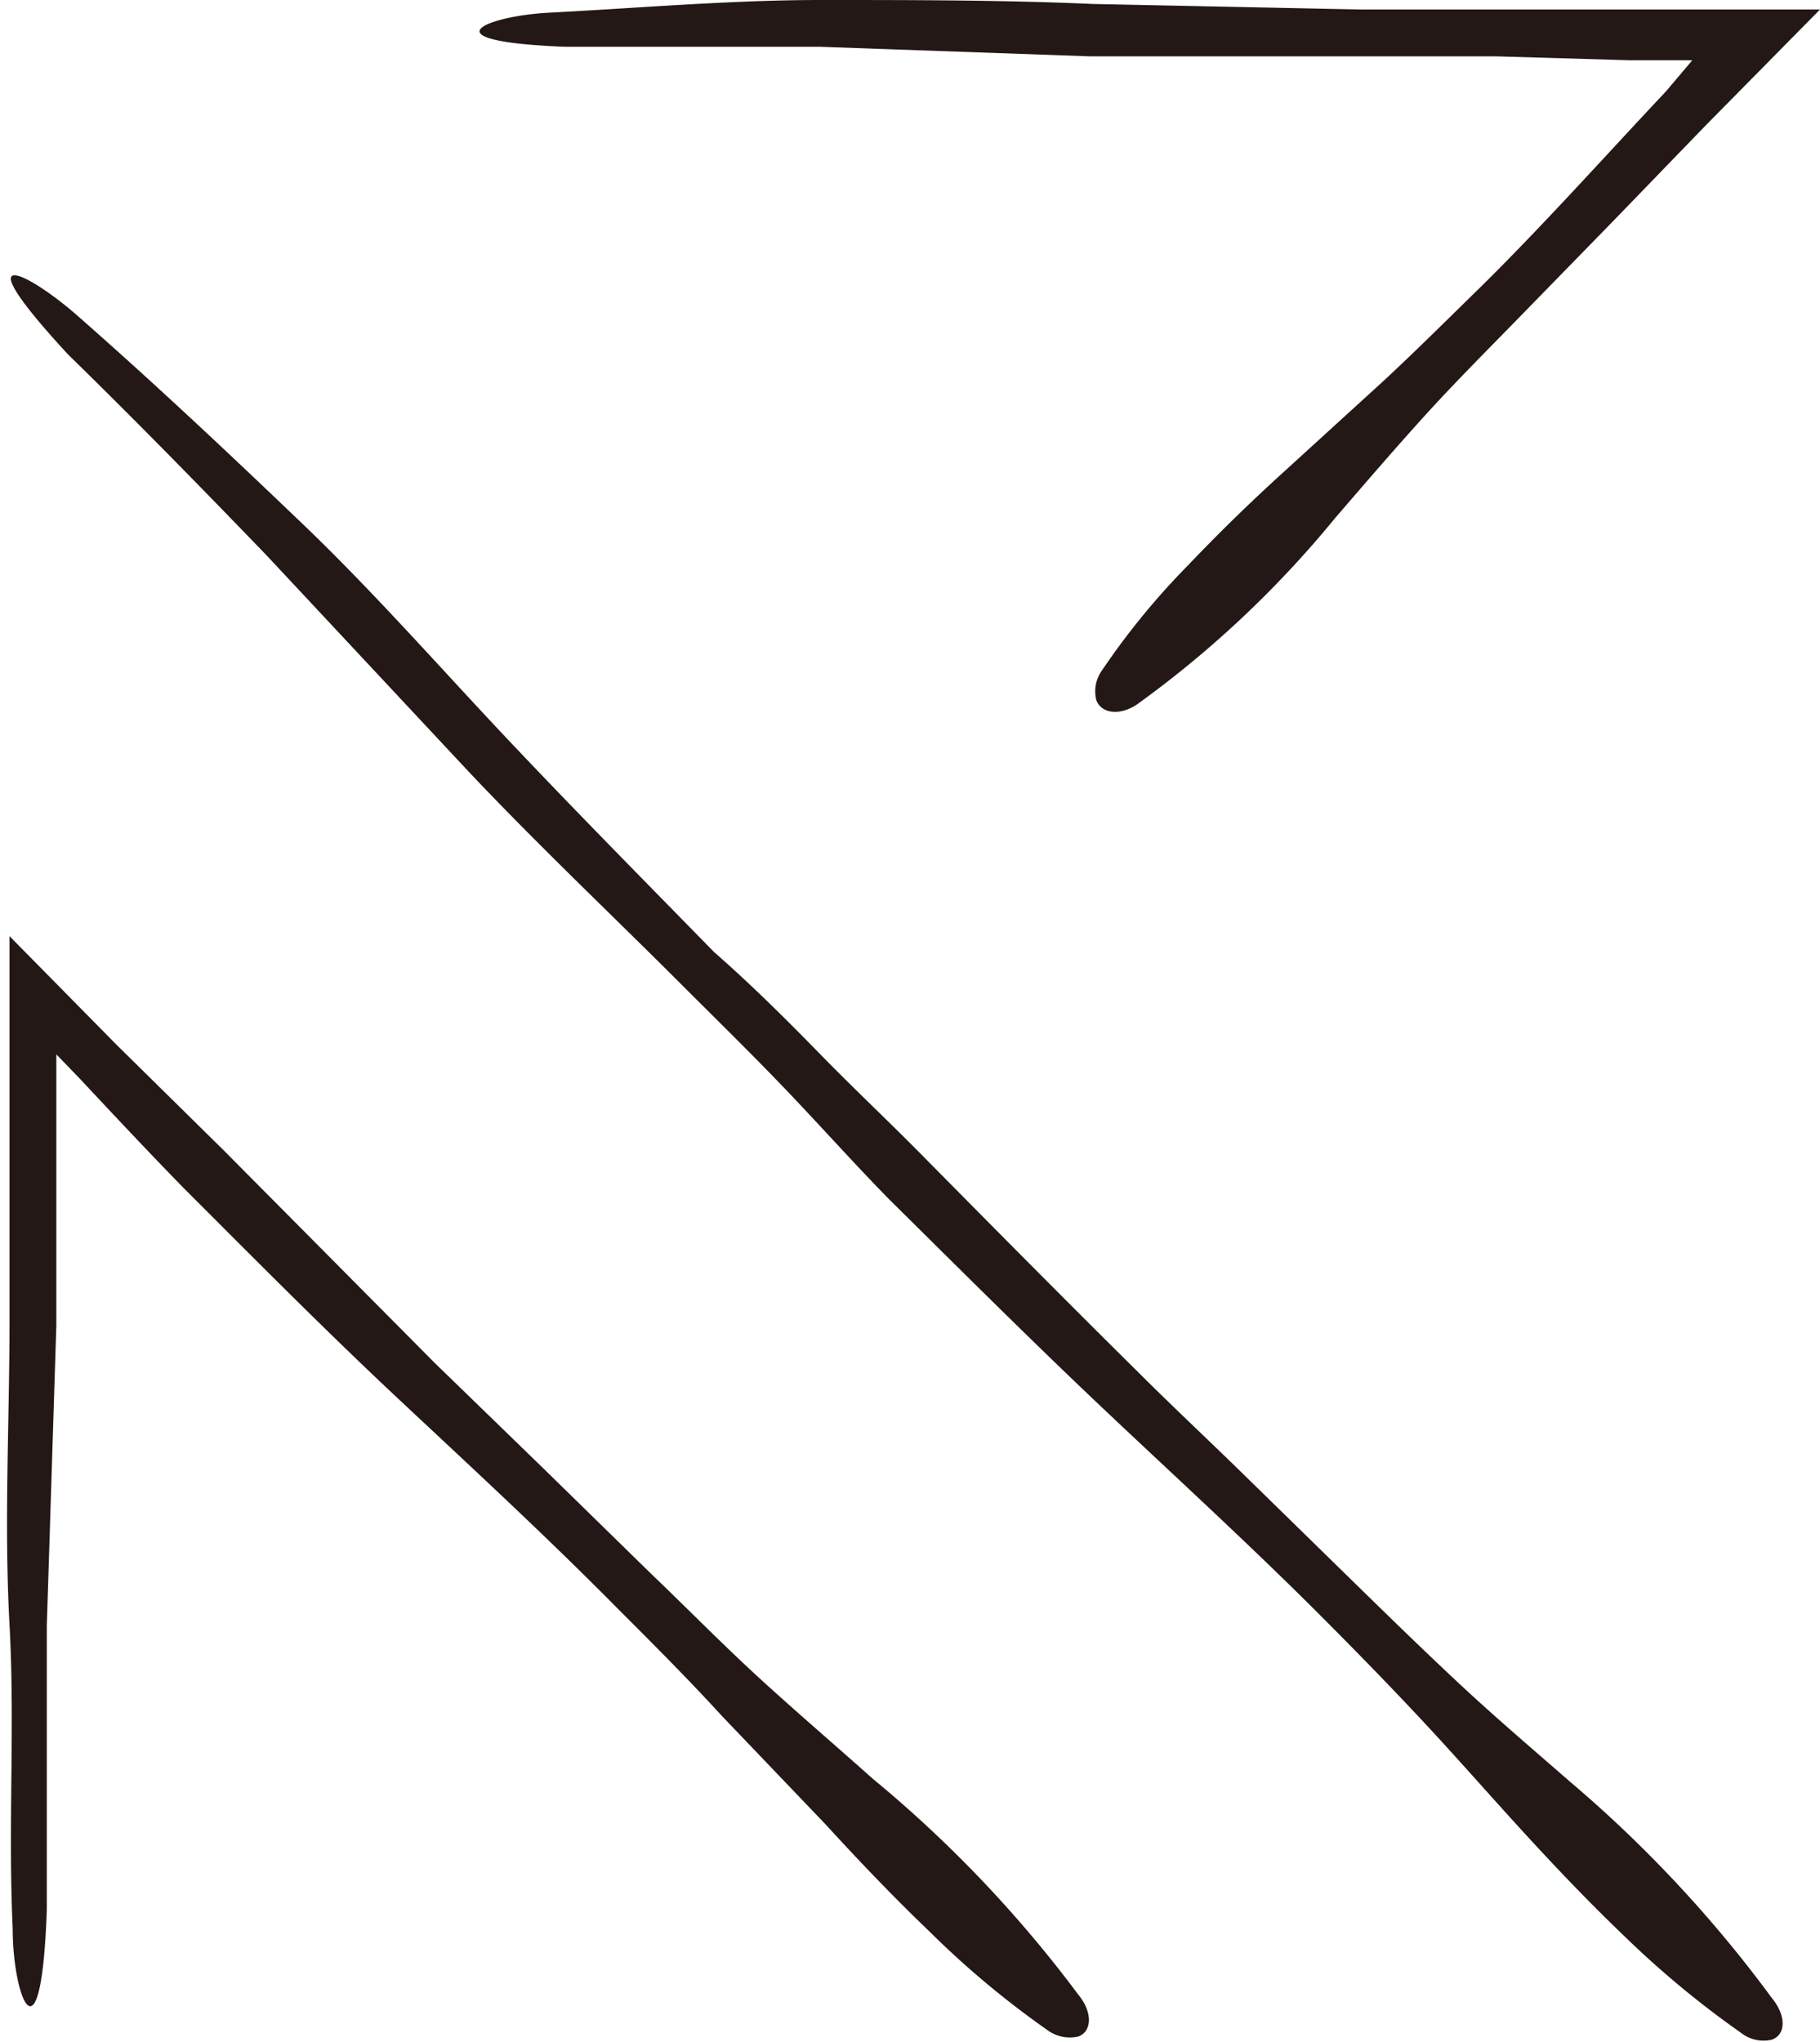 <svg id="レイヤー_1" data-name="レイヤー 1" xmlns="http://www.w3.org/2000/svg" viewBox="0 0 22.94 25.74"><defs><style>.cls-1{fill:#231815;}</style></defs><title>logo_black</title><path class="cls-1" d="M19.78,22.45c-.47-.41-.94-.81-1.4-1.24s-.9-.86-1.35-1.3l-1.36-1.33c-.45-.44-.9-.86-1.34-1.3-.88-.87-1.76-1.76-2.64-2.65-.43-.44-.89-.87-1.33-1.32S9.48,12.42,9,12c-.88-.9-1.75-1.78-2.6-2.68S4.71,7.46,3.8,6.59,2,4.88,1,4c-.64-.57-1.5-1-.14.47C1.73,5.32,2.55,6.16,3.36,7L5.92,9.74c.87.92,1.79,1.79,2.67,2.67.44.44.89.88,1.32,1.33s.85.92,1.29,1.37c.89.88,1.78,1.77,2.7,2.64s1.83,1.7,2.71,2.58c.44.44.88.89,1.31,1.35s.84.93,1.27,1.4.85.91,1.3,1.34a12,12,0,0,0,1.45,1.2h0a.46.46,0,0,0,.39.09c.18-.06.19-.3,0-.53A16,16,0,0,0,19.78,22.45Z"/><path class="cls-1" d="M11,22.42c-.47-.42-.95-.83-1.42-1.26s-.91-.88-1.37-1.32L6.84,18.5,5.48,17.18,2.82,14.5,1.47,13.17.12,11.8v.78l0,2.2c0,.63,0,1.25,0,1.88,0,1.25-.07,2.55,0,3.82S.1,23,.16,24.31c0,.87.36,1.78.43-.24,0-1.2,0-2.38,0-3.58l.12-3.78c0-.64,0-1.28,0-1.92l0-1.4v-.1l.29.3c.43.46.88.94,1.31,1.38.9.9,1.79,1.8,2.73,2.68s1.85,1.72,2.74,2.62c.44.44.89.89,1.32,1.36L10.41,23c.43.47.87.93,1.32,1.36a11.37,11.37,0,0,0,1.46,1.22h0a.48.48,0,0,0,.4.09c.17-.06.19-.3,0-.53A15.64,15.64,0,0,0,11,22.42Z"/><path class="cls-1" d="M7.13.59c1.08,0,2.14,0,3.21,0l3.39.12c1.14,0,2.29,0,3.42,0l1.7,0,1.7.05h.78v0l0,0L21,1.15c-.79.84-1.53,1.67-2.34,2.47-.4.39-.8.79-1.22,1.18L16.19,5.94c-.43.39-.83.78-1.22,1.19a9.27,9.27,0,0,0-1.08,1.32h0a.45.45,0,0,0-.07.38c.07.17.3.19.51.05a13.17,13.17,0,0,0,2.49-2.34c.37-.43.74-.86,1.12-1.28s.78-.82,1.18-1.23l1.2-1.23,1.18-1.22L22.94.12H20.56l-1.7,0-1.7,0L13.77.05C12.65,0,11.48,0,10.35,0S8.07.1,6.92.16C6.14.2,5.33.52,7.13.59Z"/></svg>
